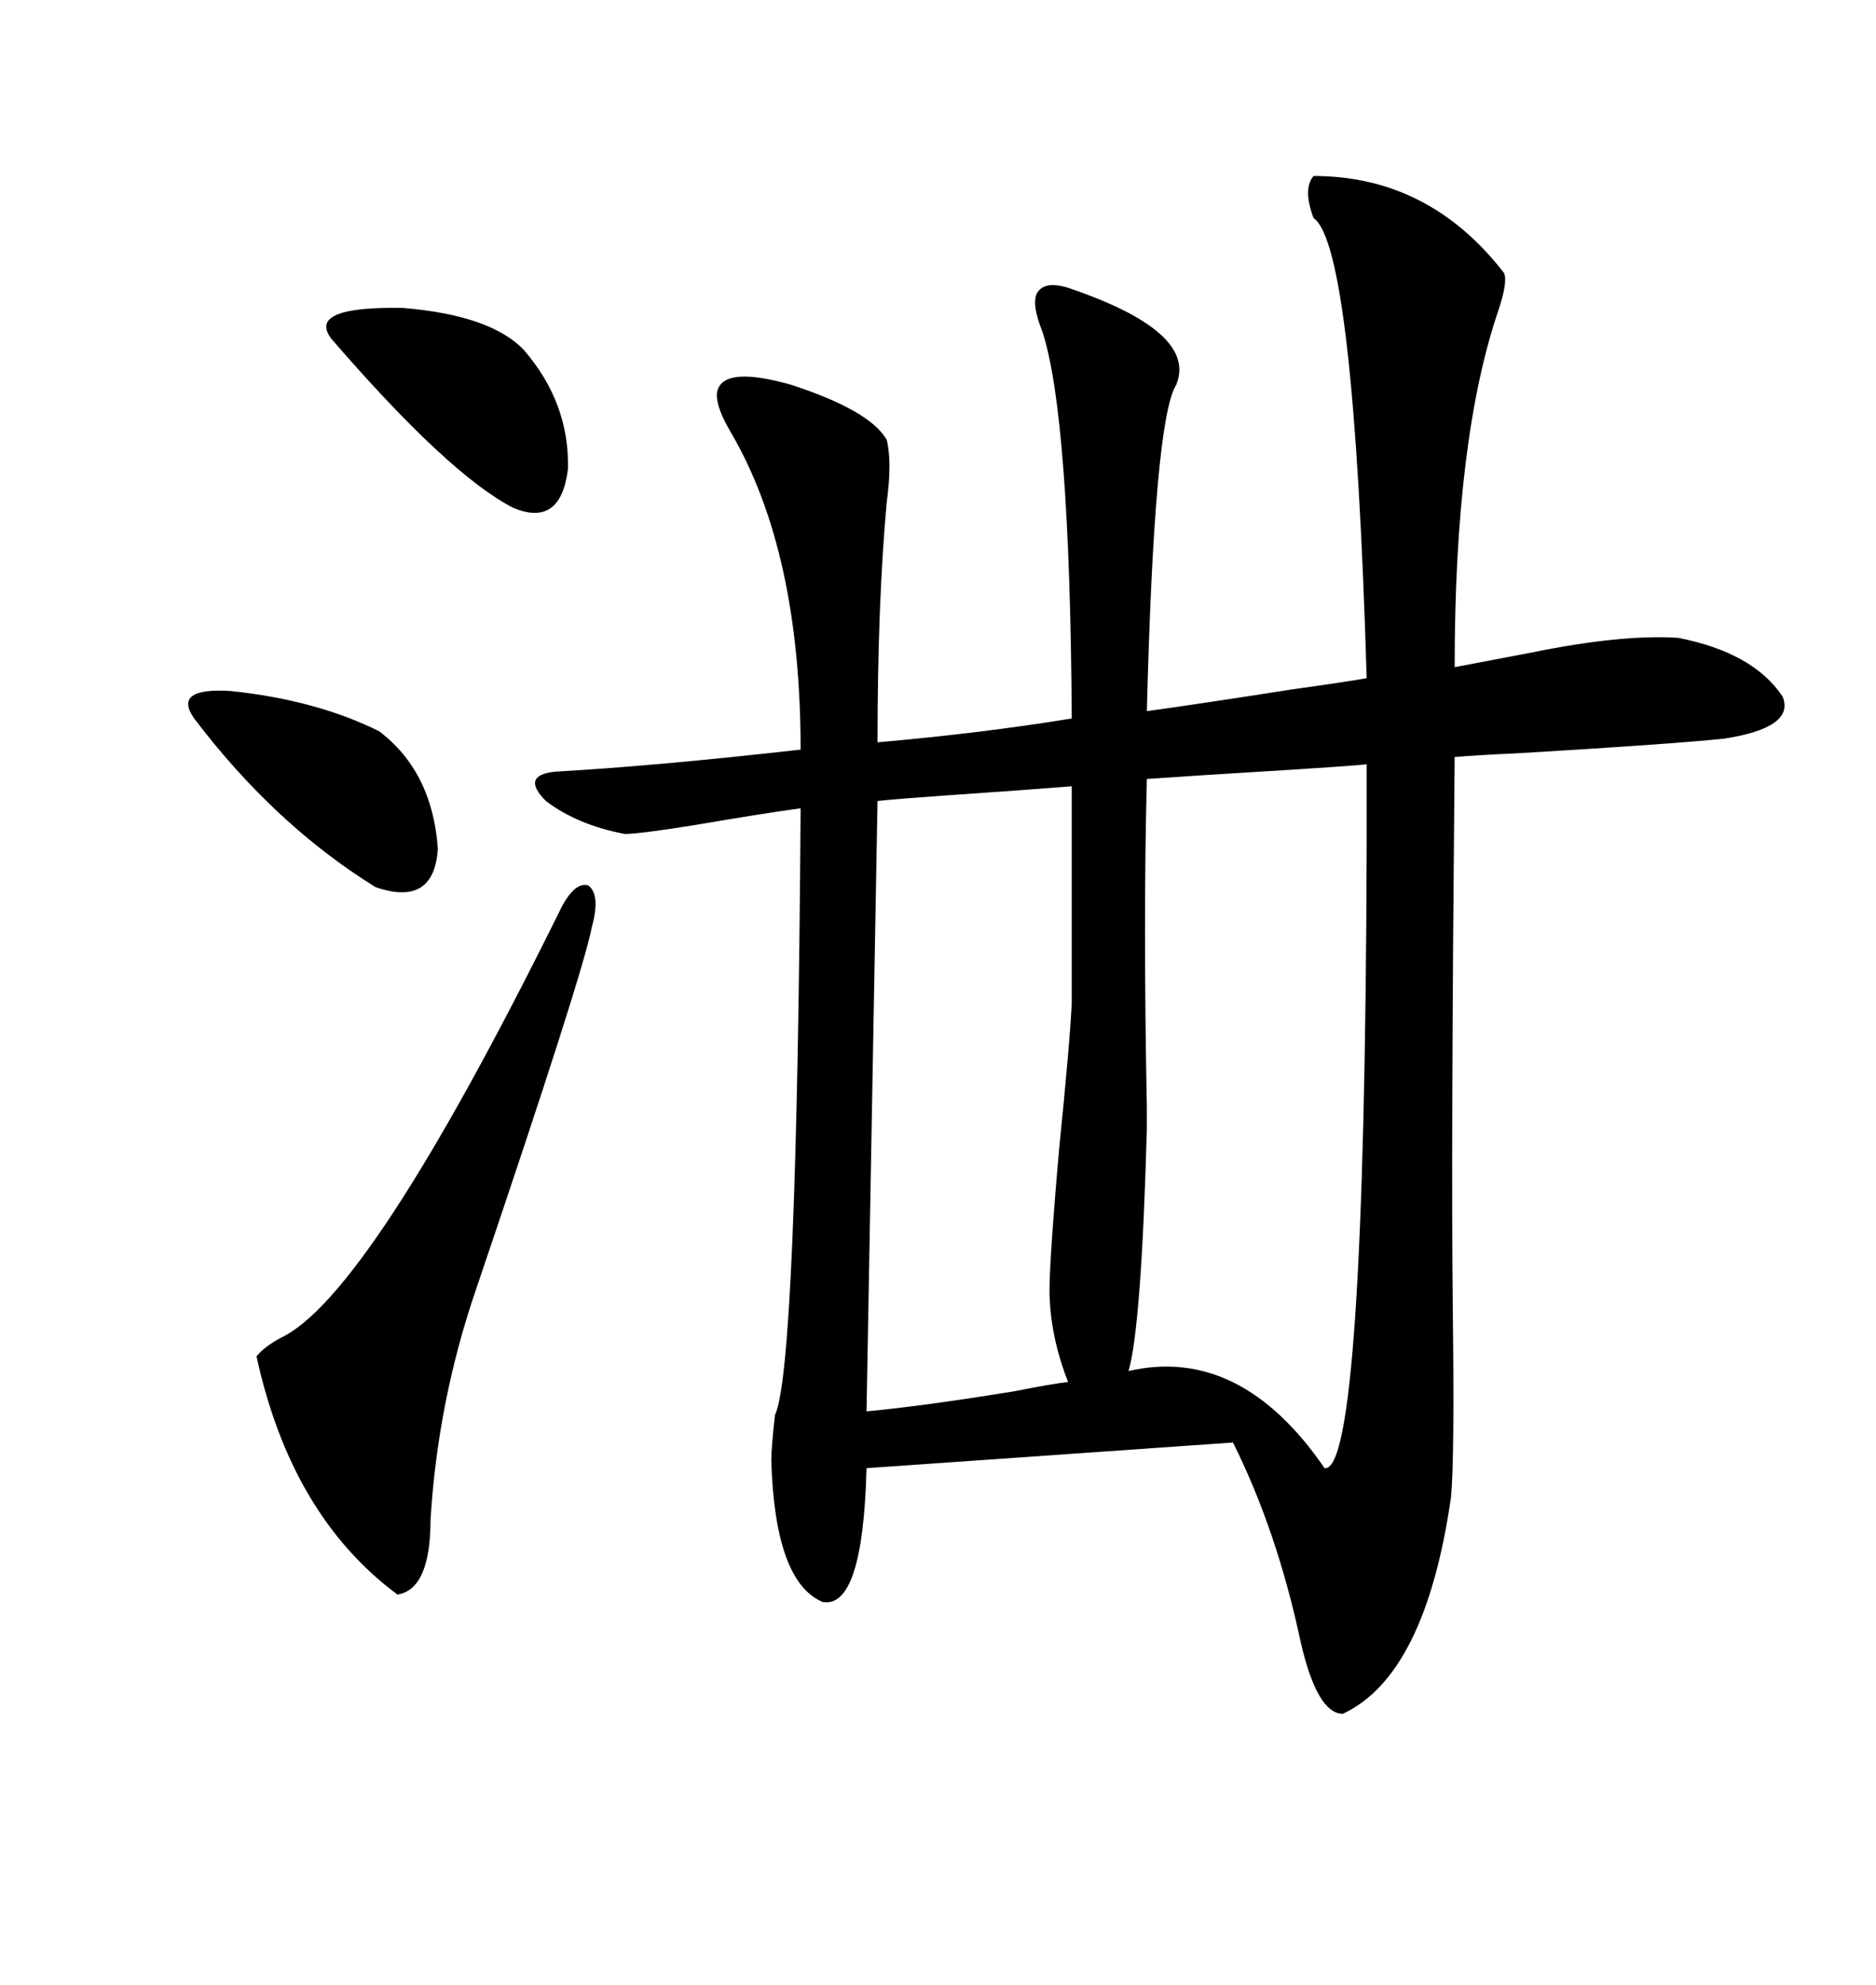 <svg xmlns="http://www.w3.org/2000/svg" xmlns:xlink="http://www.w3.org/1999/xlink" width="300" height="317.285"><path d="M170.80 46.00L170.80 46.00Q191.60 53.03 188.09 61.52L188.09 61.52Q184.57 67.09 183.40 113.67L183.40 113.67Q191.89 112.50 206.84 110.16L206.84 110.16Q215.33 108.98 218.55 108.40L218.55 108.40Q216.50 39.26 210.06 34.86L210.06 34.86Q208.30 30.18 210.06 28.13L210.06 28.13Q228.52 28.13 240.53 43.65L240.53 43.65Q241.11 45.12 239.65 49.51L239.65 49.51Q232.62 70.02 232.62 106.64L232.62 106.64Q237.30 105.76 244.92 104.30L244.92 104.30Q259.28 101.37 268.36 101.95L268.36 101.95Q280.37 104.30 285.06 111.33L285.06 111.33Q287.11 116.31 275.68 118.07L275.68 118.07Q267.19 118.95 242.58 120.41L242.58 120.41Q236.13 120.70 232.62 121.00L232.62 121.00Q232.03 183.69 232.32 209.18L232.32 209.18Q232.62 233.50 232.03 239.36L232.03 239.36Q227.93 267.77 214.75 273.93L214.75 273.93Q210.64 273.93 208.01 262.50L208.01 262.50Q204.20 244.63 197.17 230.57L197.17 230.57L138.57 234.67Q137.99 257.23 131.54 256.05L131.54 256.05Q123.93 252.83 123.34 233.50L123.34 233.50Q123.34 231.45 123.93 226.17L123.93 226.17Q127.44 218.85 128.03 129.20L128.03 129.20Q121.58 130.08 111.33 131.84L111.33 131.84Q102.25 133.30 99.90 133.30L99.90 133.30Q92.29 131.84 87.30 128.03L87.30 128.03Q83.20 123.93 88.77 123.34L88.77 123.34Q104.59 122.46 128.03 119.82L128.03 119.82Q128.03 88.18 116.89 69.14L116.89 69.14Q113.96 64.16 114.84 62.11L114.84 62.11Q116.31 58.59 126.56 61.52L126.56 61.52Q139.16 65.63 141.80 70.31L141.80 70.31Q142.68 73.83 141.80 80.27L141.80 80.27Q140.33 96.39 140.33 118.65L140.33 118.65Q157.03 117.19 171.39 114.84L171.39 114.84Q171.09 66.50 166.70 53.03L166.70 53.03Q164.94 48.63 165.82 46.88L165.82 46.88Q166.99 44.82 170.80 46.00ZM218.55 122.17L218.55 122.17Q215.63 122.46 206.25 123.05L206.25 123.05Q191.60 123.93 183.40 124.51L183.40 124.51Q182.81 147.07 183.40 176.95L183.40 176.95Q183.40 179.88 183.40 180.47L183.40 180.47Q182.52 212.11 180.47 219.14L180.47 219.14Q198.34 215.04 211.82 234.67L211.82 234.67Q218.26 235.55 218.55 135.35L218.55 135.35Q218.55 126.56 218.55 122.17ZM140.33 128.03L140.33 128.03L138.57 225.59Q147.95 224.71 162.30 222.36L162.30 222.36Q168.16 221.19 170.80 220.90L170.80 220.90Q168.16 214.16 167.87 207.71L167.87 207.71Q167.58 204.20 169.34 183.98L169.34 183.98Q171.09 166.70 171.39 160.25L171.39 160.25L171.39 125.68Q164.06 126.27 151.17 127.15L151.17 127.15Q142.97 127.73 140.33 128.03ZM89.36 145.90L89.36 145.90Q91.70 140.92 94.04 141.50L94.04 141.50Q96.09 142.97 94.63 148.24L94.63 148.24Q93.16 155.86 76.17 205.96L76.17 205.96Q70.02 223.83 68.85 242.87L68.85 242.87Q68.85 254.00 63.57 254.88L63.57 254.88Q46.58 242.29 41.02 216.80L41.02 216.80Q42.19 215.33 44.82 213.87L44.82 213.87Q58.89 207.42 89.36 145.90ZM83.79 55.96L83.79 55.96Q91.11 64.45 90.82 75L90.82 75Q89.65 84.38 82.03 81.15L82.03 81.15Q71.78 75.88 53.03 54.20L53.03 54.20Q48.93 48.93 64.45 49.22L64.45 49.22Q78.52 50.39 83.79 55.96ZM31.05 114.84L31.05 114.84Q27.54 109.86 36.91 110.45L36.91 110.45Q50.68 111.91 60.64 116.89L60.64 116.89Q69.14 123.34 70.02 135.64L70.02 135.64Q69.43 145.02 60.06 141.80L60.06 141.80Q43.95 131.84 31.05 114.84Z"/></svg>